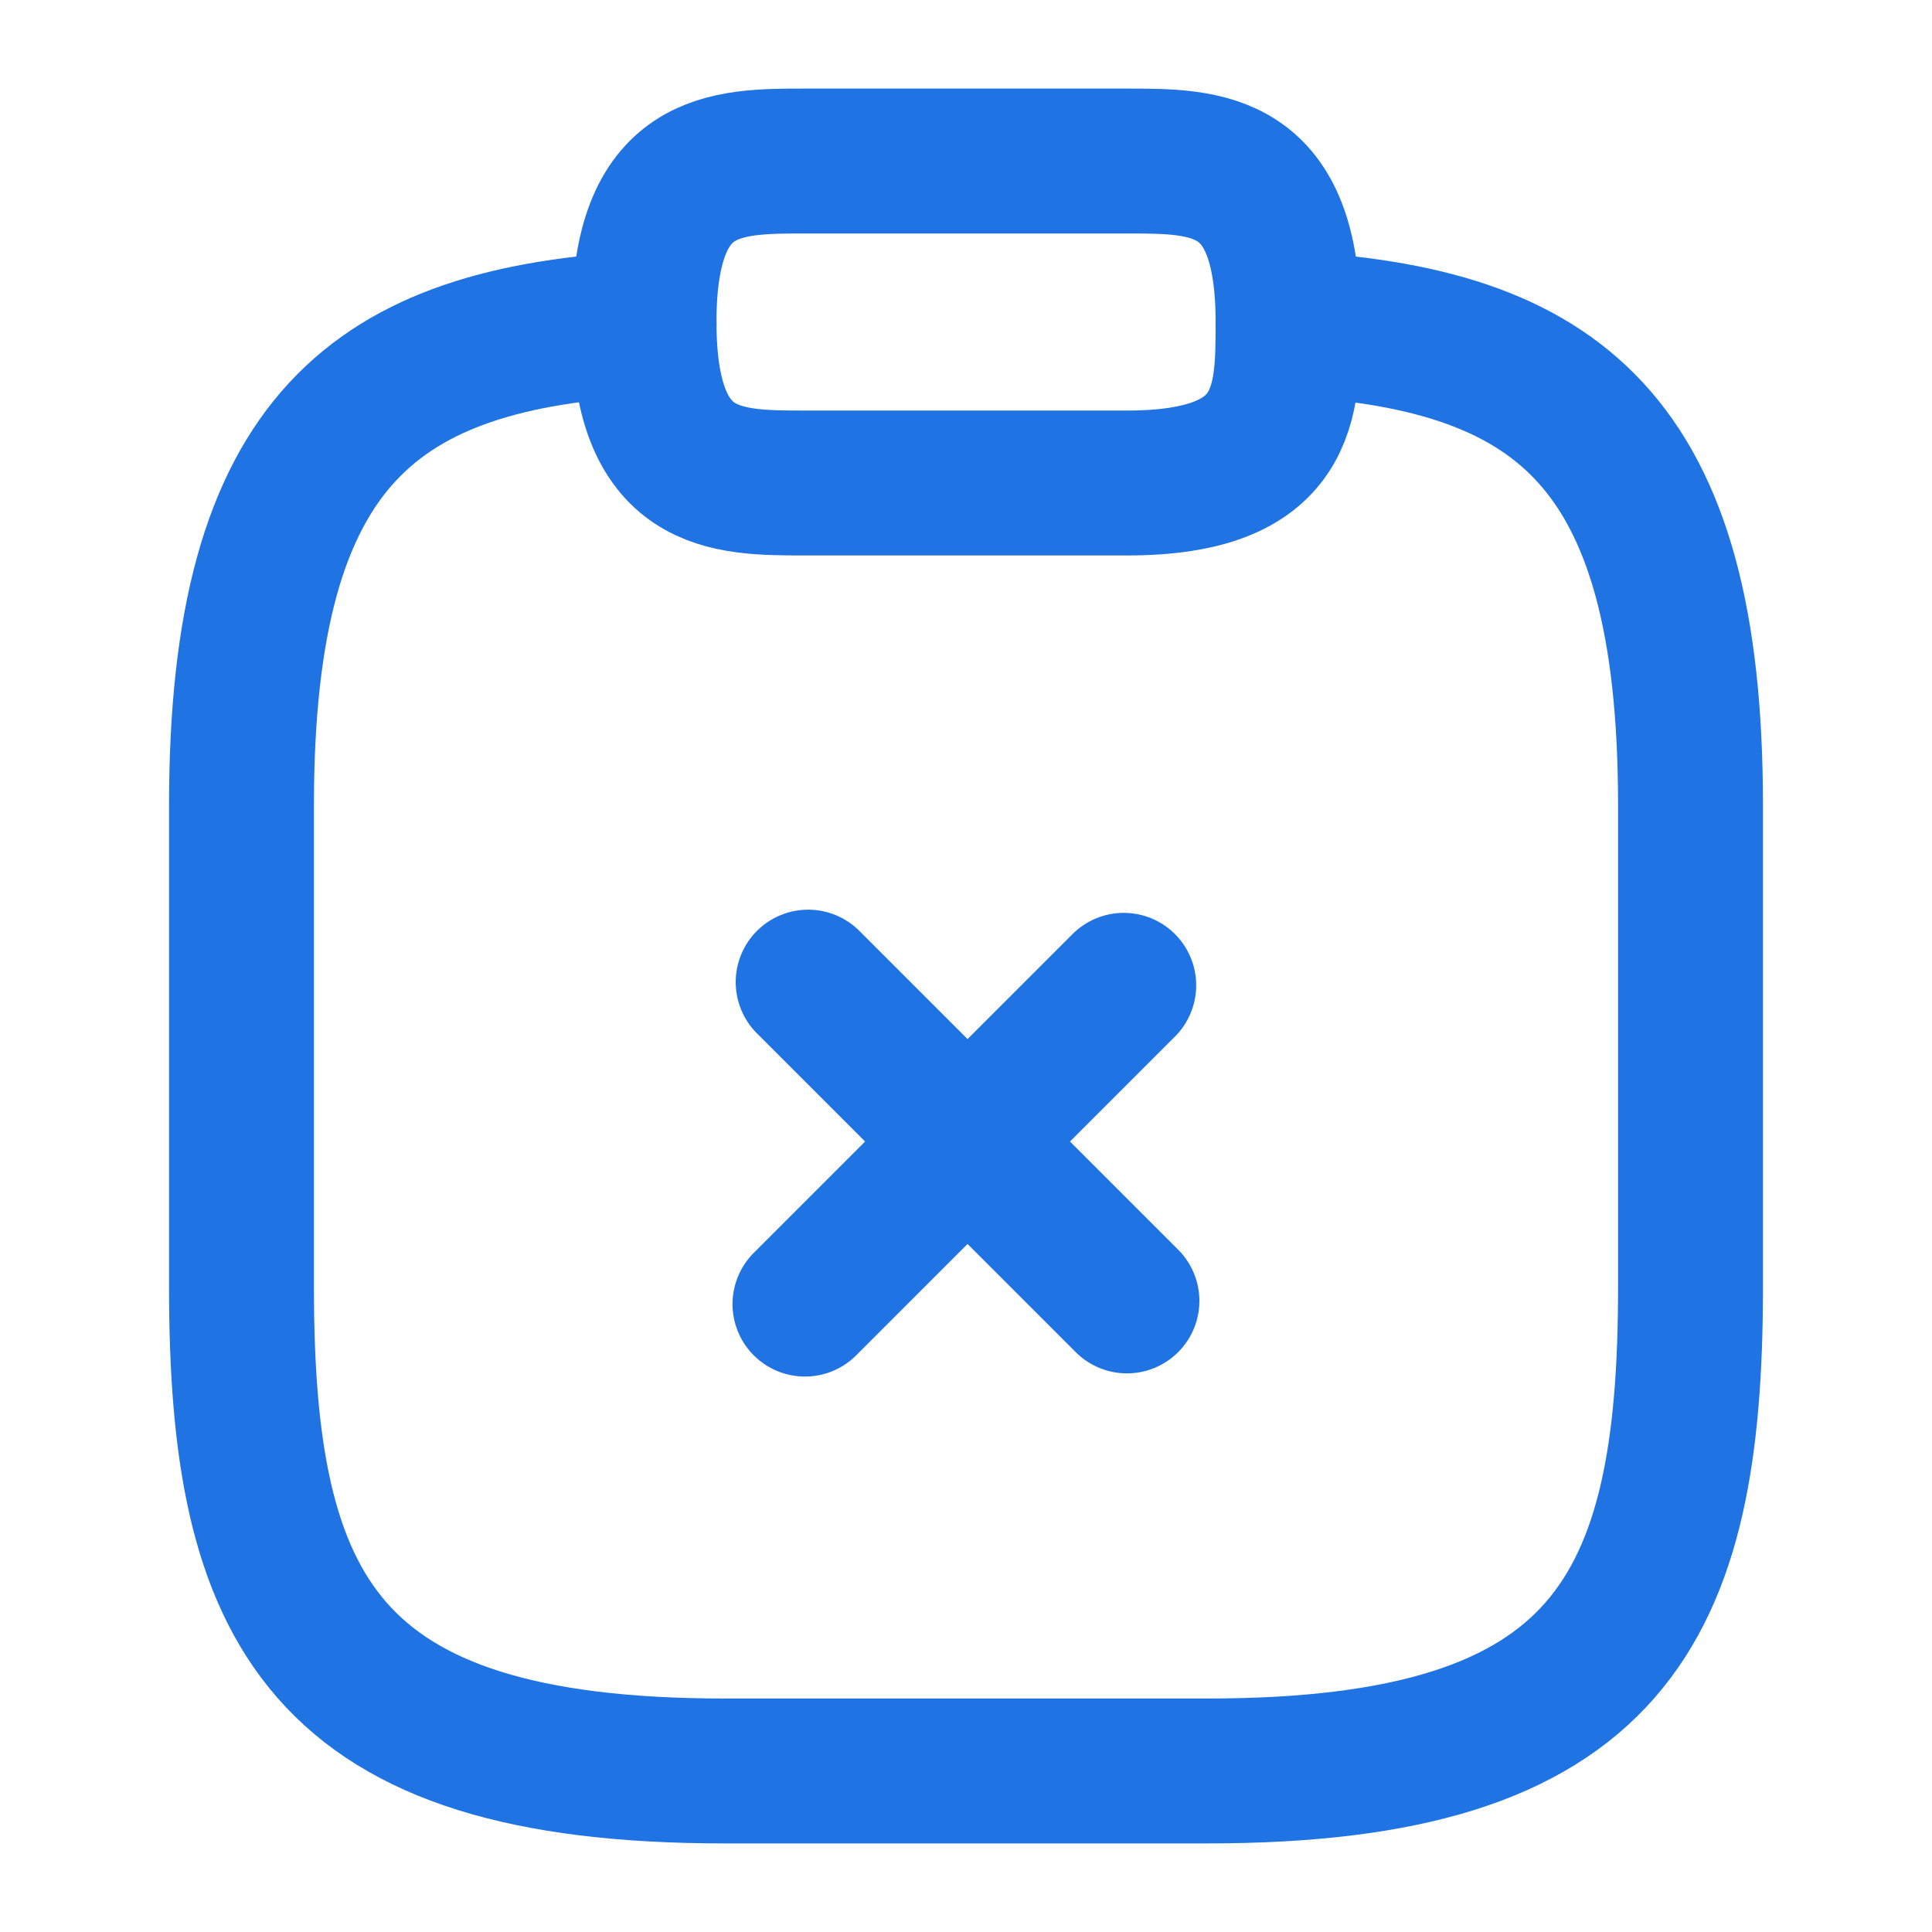 <svg width="20" height="20" viewBox="0 0 20 20" fill="none" xmlns="http://www.w3.org/2000/svg">
<path d="M11.666 13.467L8.366 10.167" stroke="#1F73E3" stroke-width="1.5" stroke-miterlimit="10" stroke-linecap="round" stroke-linejoin="round"/>
<path d="M11.633 10.2L8.333 13.5" stroke="#1F73E3" stroke-width="1.5" stroke-miterlimit="10" stroke-linecap="round" stroke-linejoin="round"/>
<path d="M8.334 5H11.667C13.334 5 13.334 4.167 13.334 3.333C13.334 1.667 12.5 1.667 11.667 1.667H8.334C7.5 1.667 6.667 1.667 6.667 3.333C6.667 5 7.5 5 8.334 5Z" stroke="#1F73E3" stroke-width="1.5" stroke-miterlimit="10" stroke-linecap="round" stroke-linejoin="round"/>
<path d="M13.333 3.35C16.108 3.5 17.5 4.525 17.5 8.333V13.333C17.5 16.667 16.667 18.333 12.5 18.333H7.5C3.333 18.333 2.5 16.667 2.5 13.333V8.333C2.5 4.533 3.892 3.5 6.667 3.35" stroke="#1F73E3" stroke-width="1.5" stroke-miterlimit="10" stroke-linecap="round" stroke-linejoin="round"/>
</svg>
